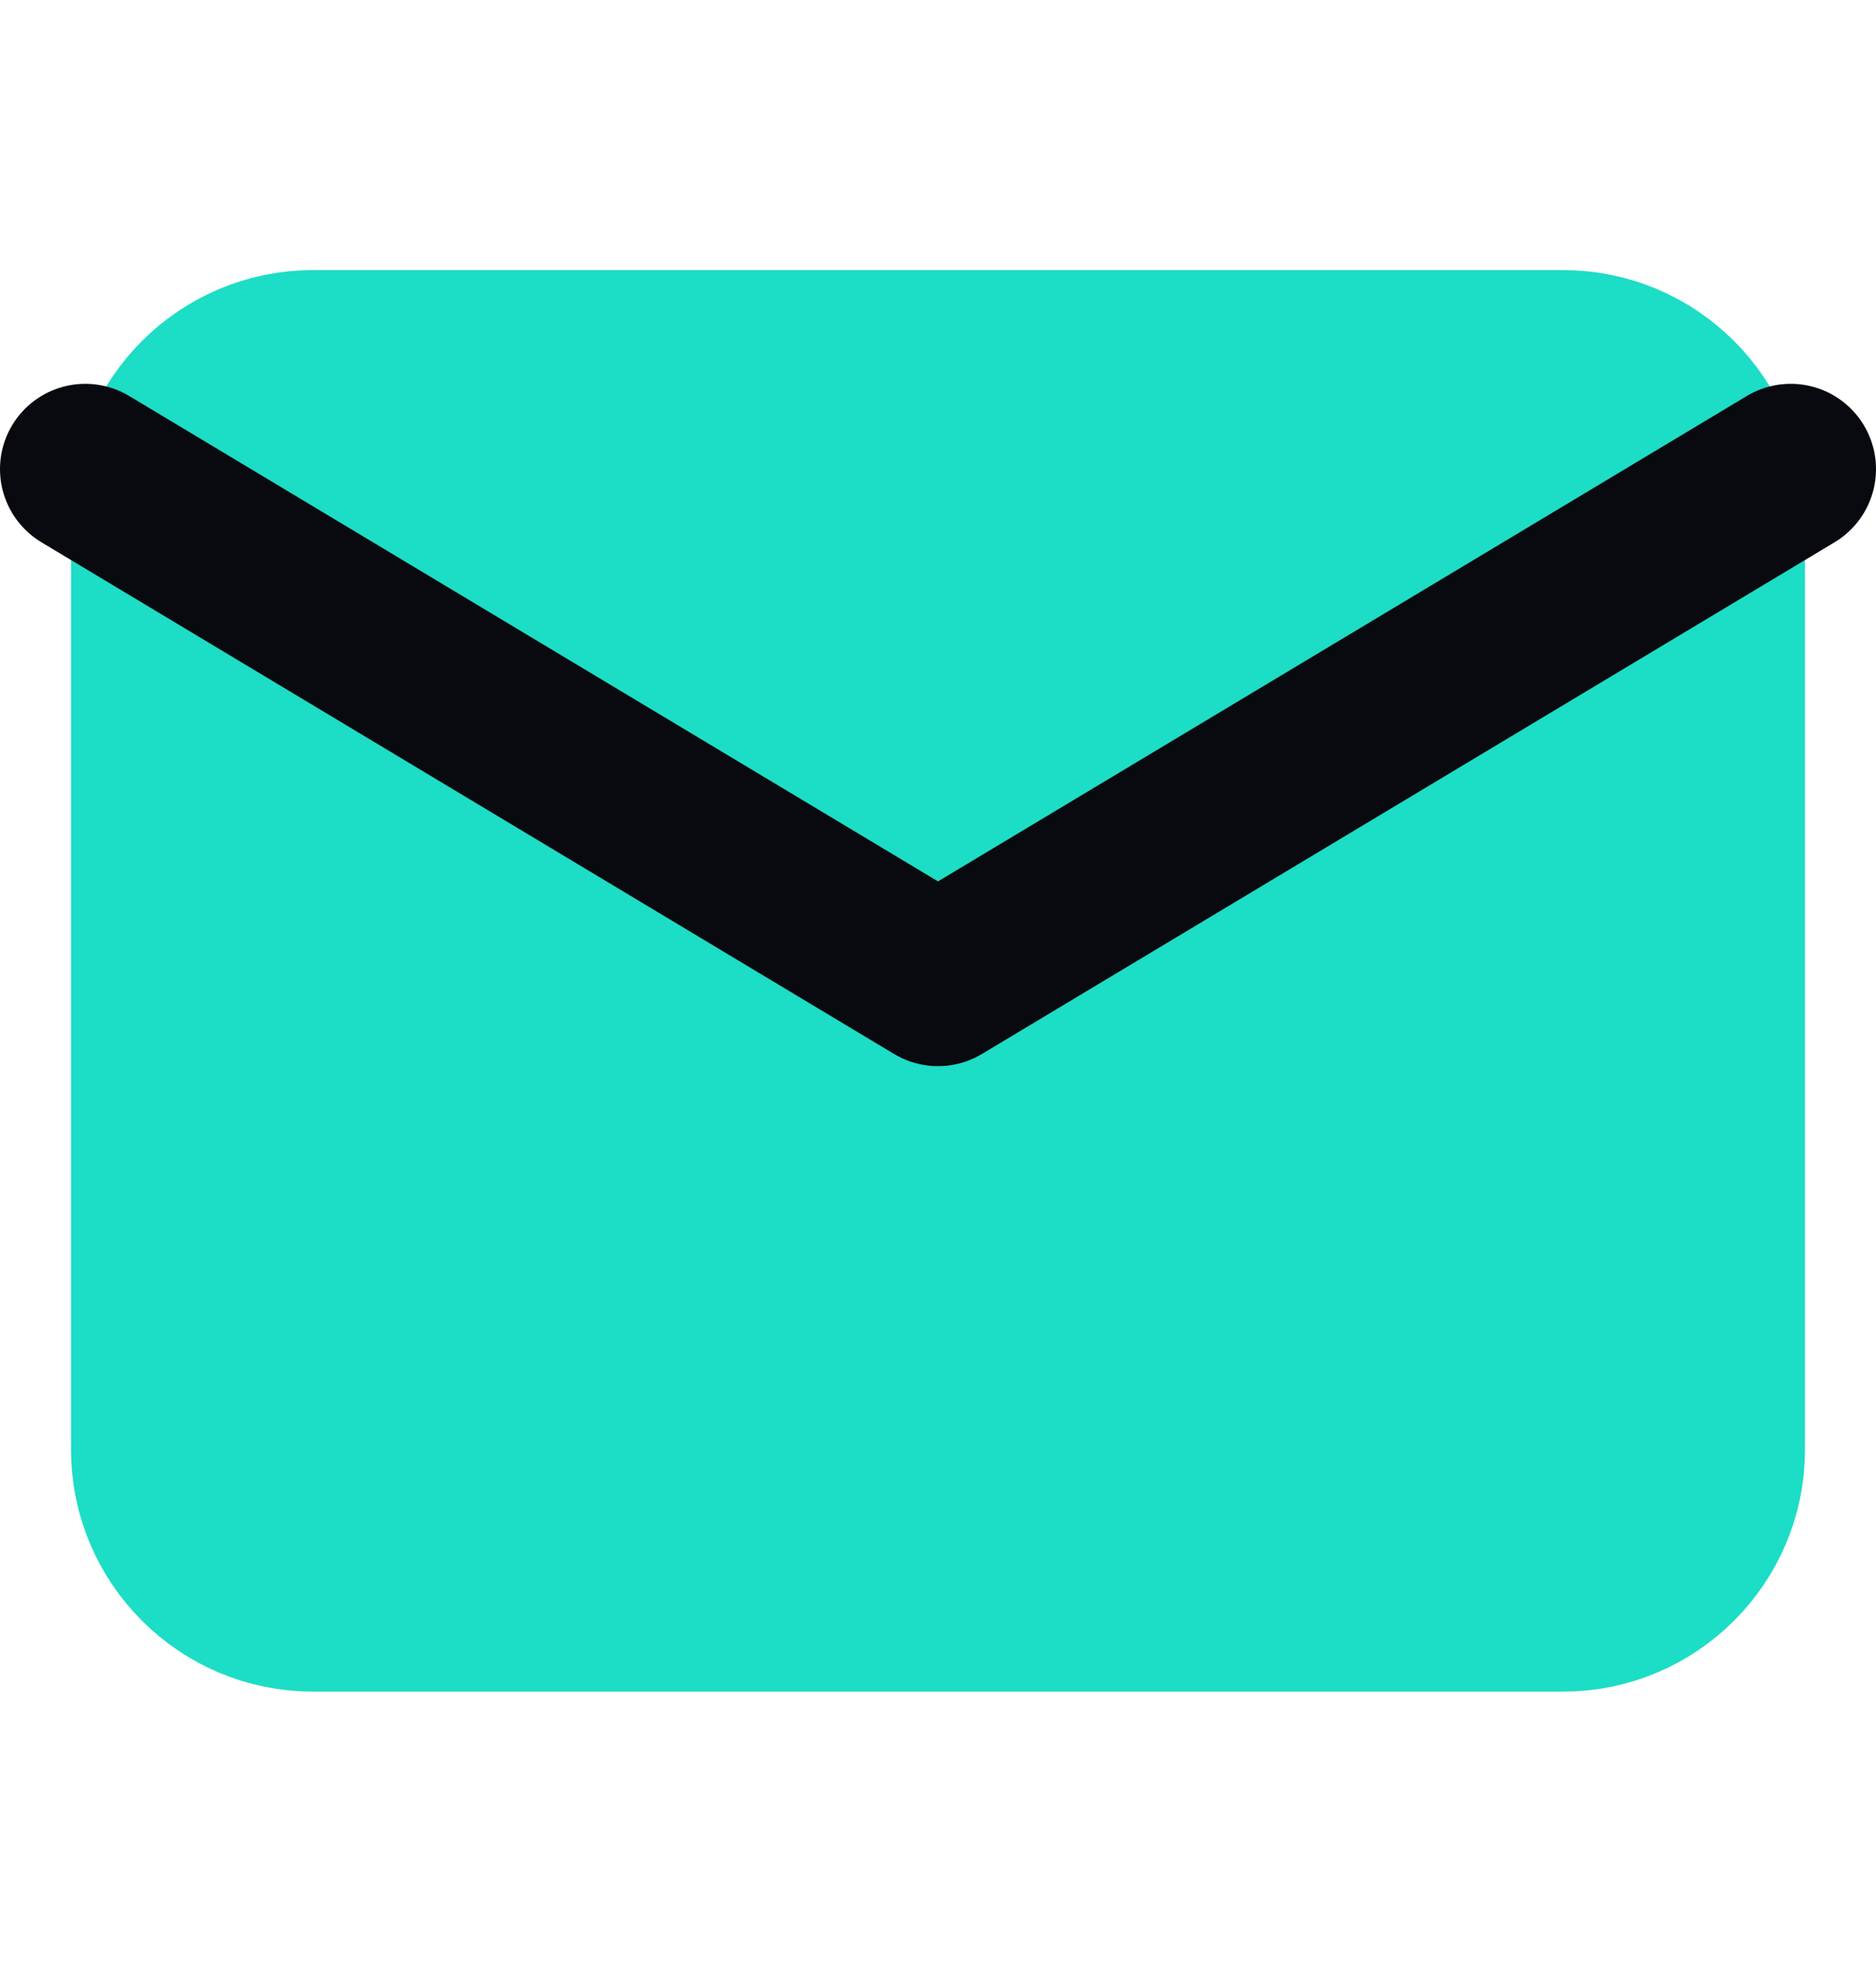 <svg width="22" height="23" viewBox="0 0 22 23" fill="none" xmlns="http://www.w3.org/2000/svg">
<path d="M3.667 4.167H18.333C19.342 4.167 20.167 4.992 20.167 6V17C20.167 18.008 19.342 18.833 18.333 18.833H3.667C2.658 18.833 1.833 18.008 1.833 17V6C1.833 4.992 2.658 4.167 3.667 4.167Z" fill="#1CDDC5" stroke="#1CDDC5" stroke-width="2" stroke-linecap="round" stroke-linejoin="round"/>
<path d="M21 5.5L11 11.5L1 5.5" stroke="#080A0F" stroke-width="2" stroke-linecap="round" stroke-linejoin="round"/>
</svg>
